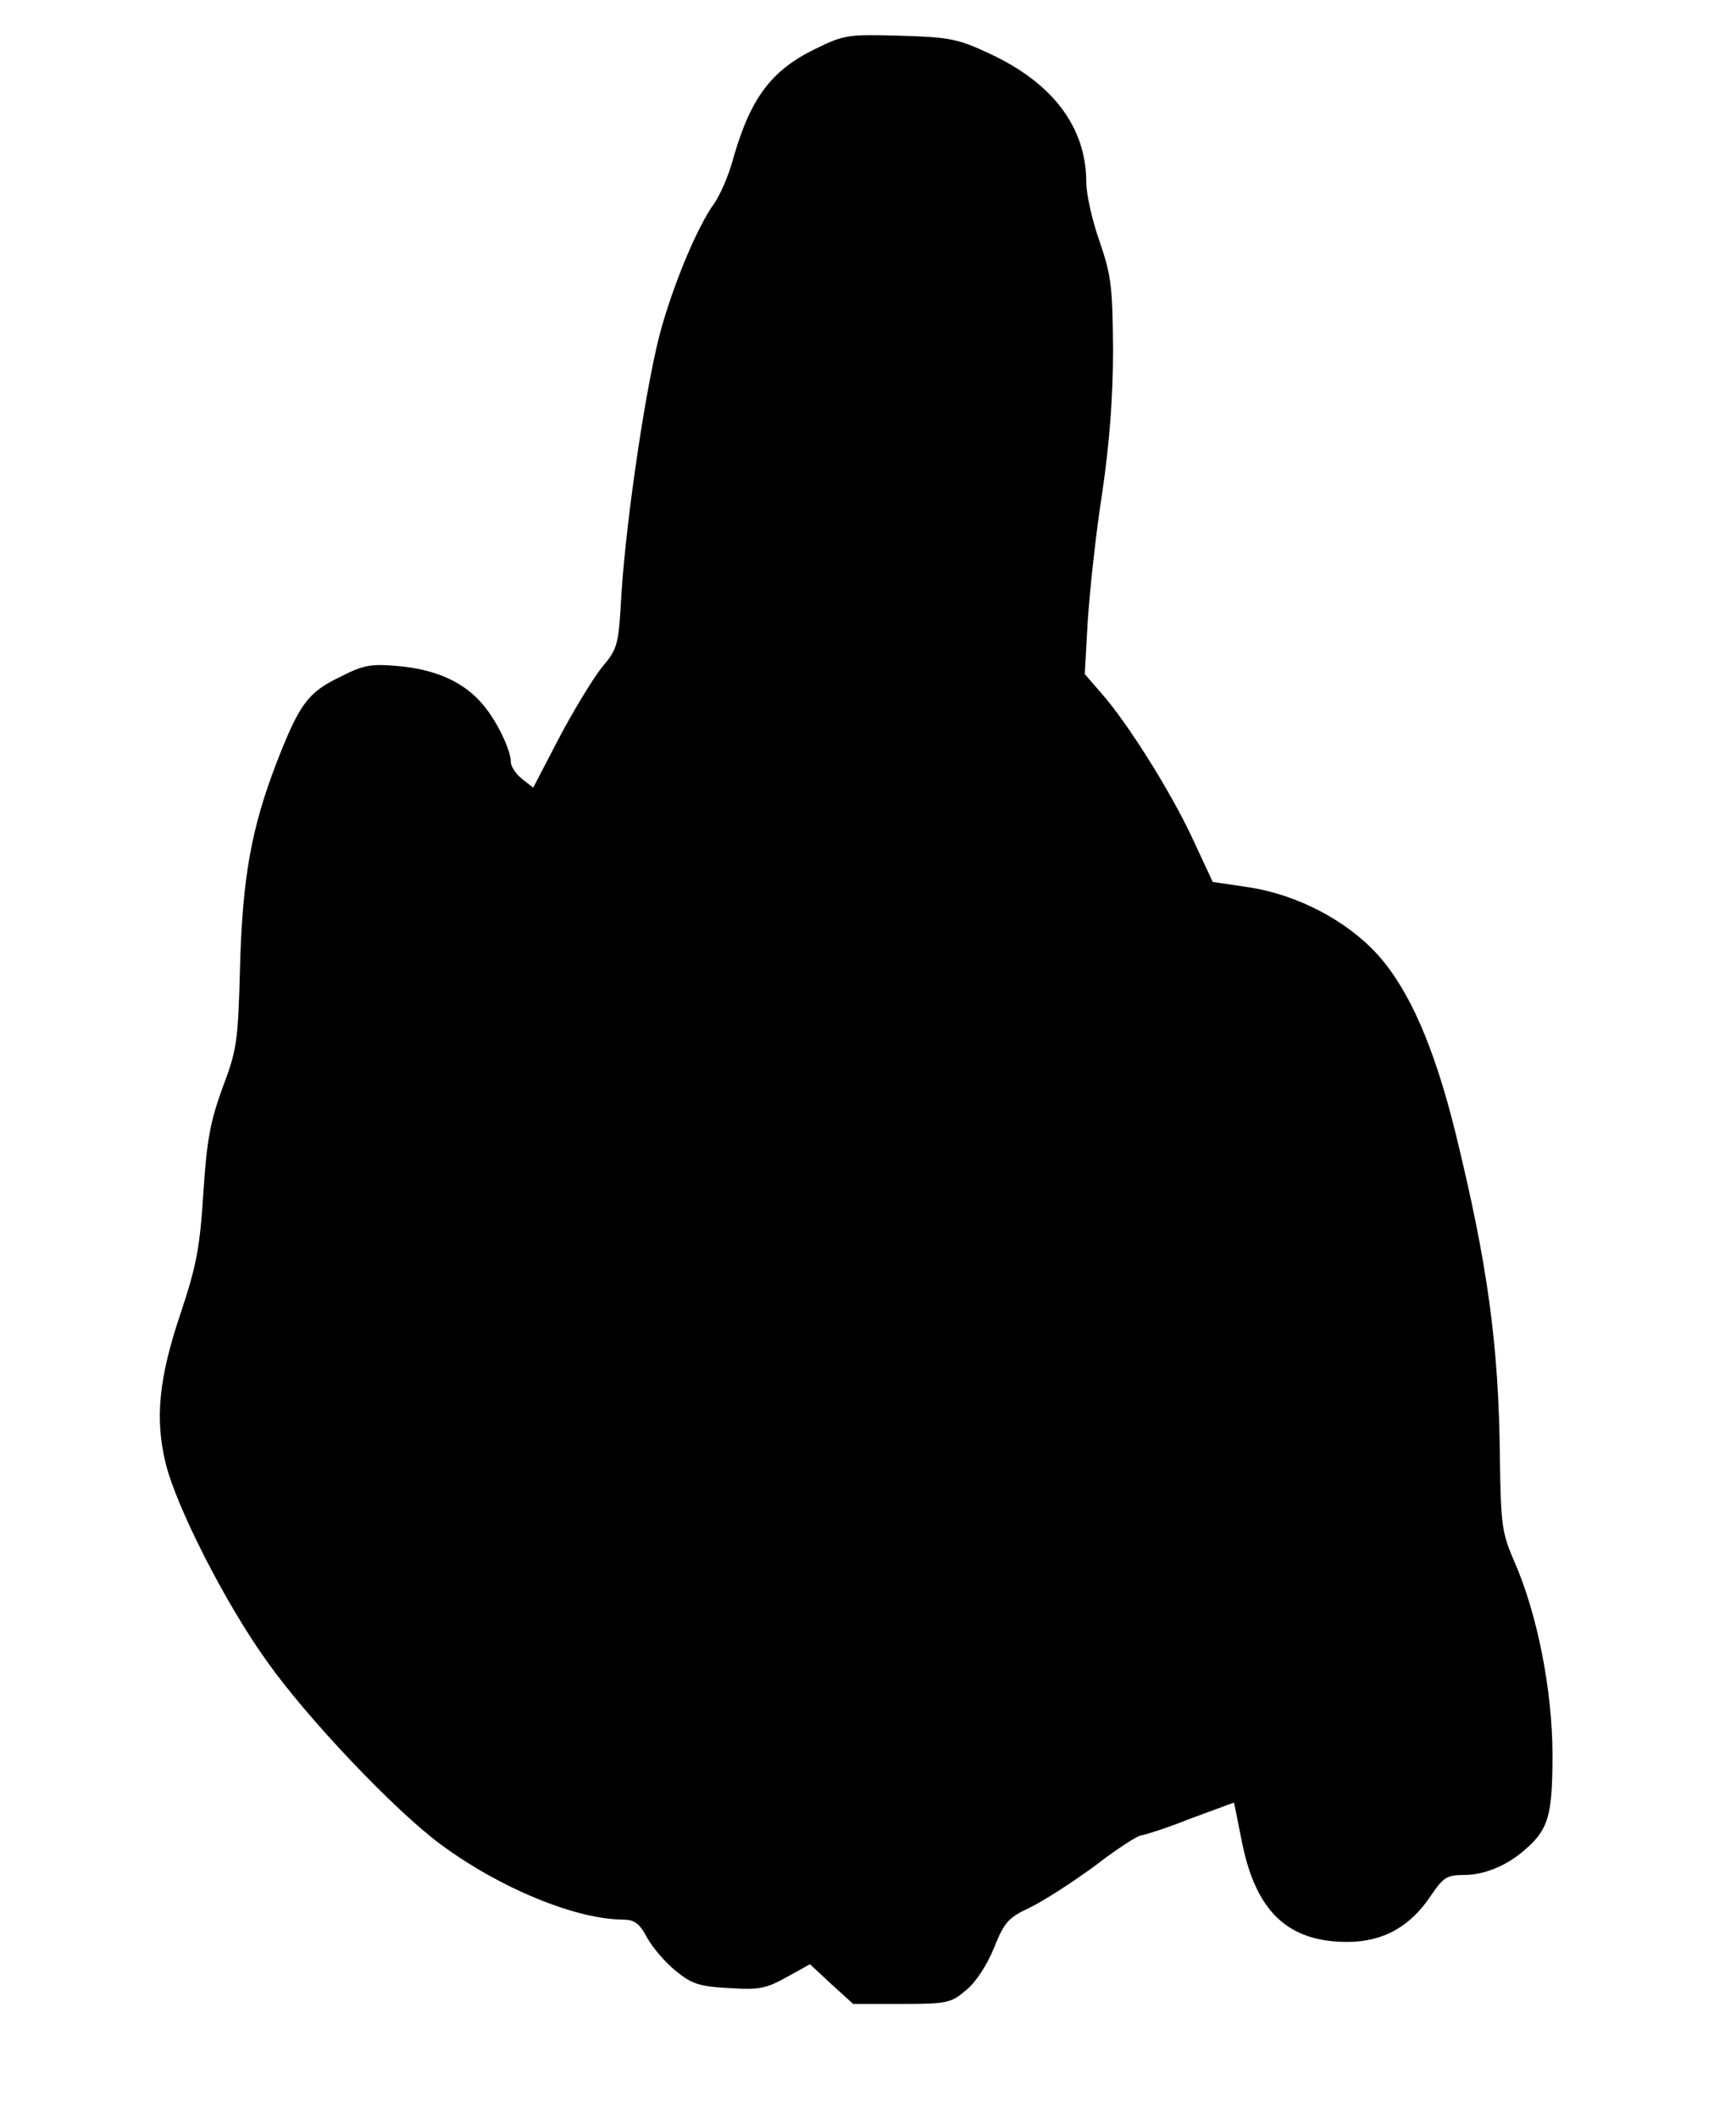 <?xml version="1.0" standalone="no"?>
<!DOCTYPE svg PUBLIC "-//W3C//DTD SVG 20010904//EN"
 "http://www.w3.org/TR/2001/REC-SVG-20010904/DTD/svg10.dtd">
<svg version="1.0" xmlns="http://www.w3.org/2000/svg"
 width="350pt" height="427pt" viewBox="0 0 350 427"
 preserveAspectRatio="xMidYMid meet">
<g transform="translate(0,427) scale(0.1,-0.1)"
fill="#000000" stroke="none">
<path d="M1645 4172 c-89 -43 -131 -98 -166 -219 -9 -35 -27 -76 -39 -93 -33
-46 -77 -150 -105 -246 -30 -102 -72 -384 -82 -540 -6 -105 -7 -111 -40 -150
-18 -23 -57 -87 -86 -142 l-52 -100 -23 18 c-12 10 -22 25 -22 33 0 25 -28 83
-56 116 -37 45 -94 71 -169 78 -57 5 -71 3 -120 -22 -64 -31 -81 -54 -126
-169 -52 -134 -70 -234 -75 -413 -4 -151 -6 -169 -35 -245 -25 -69 -32 -105
-39 -213 -7 -110 -14 -147 -45 -240 -45 -133 -53 -215 -31 -305 21 -87 121
-284 204 -399 81 -115 259 -302 350 -369 120 -89 272 -151 367 -152 24 0 34
-7 50 -37 11 -20 37 -50 58 -67 32 -26 48 -31 107 -34 60 -4 75 -1 116 22 l47
26 43 -40 44 -40 98 0 c92 0 100 2 130 28 19 15 43 52 56 85 21 52 29 61 72
81 27 13 86 51 131 84 44 34 87 62 95 62 7 1 52 15 99 34 l87 32 16 -80 c28
-140 93 -201 212 -201 73 0 128 31 170 95 24 35 31 40 66 40 42 0 89 20 126
54 44 39 52 68 52 188 0 130 -31 286 -77 390 -25 58 -27 73 -29 205 -2 232
-25 396 -90 661 -43 173 -93 287 -157 358 -62 68 -161 120 -258 135 l-74 11
-40 86 c-43 93 -131 234 -185 295 l-33 38 6 107 c4 59 16 175 29 257 15 102
22 195 22 290 -1 125 -3 148 -27 218 -15 42 -27 96 -27 120 0 110 -67 199
-193 258 -66 31 -82 34 -182 37 -104 3 -113 2 -170 -26z"/>
</g>
</svg>
